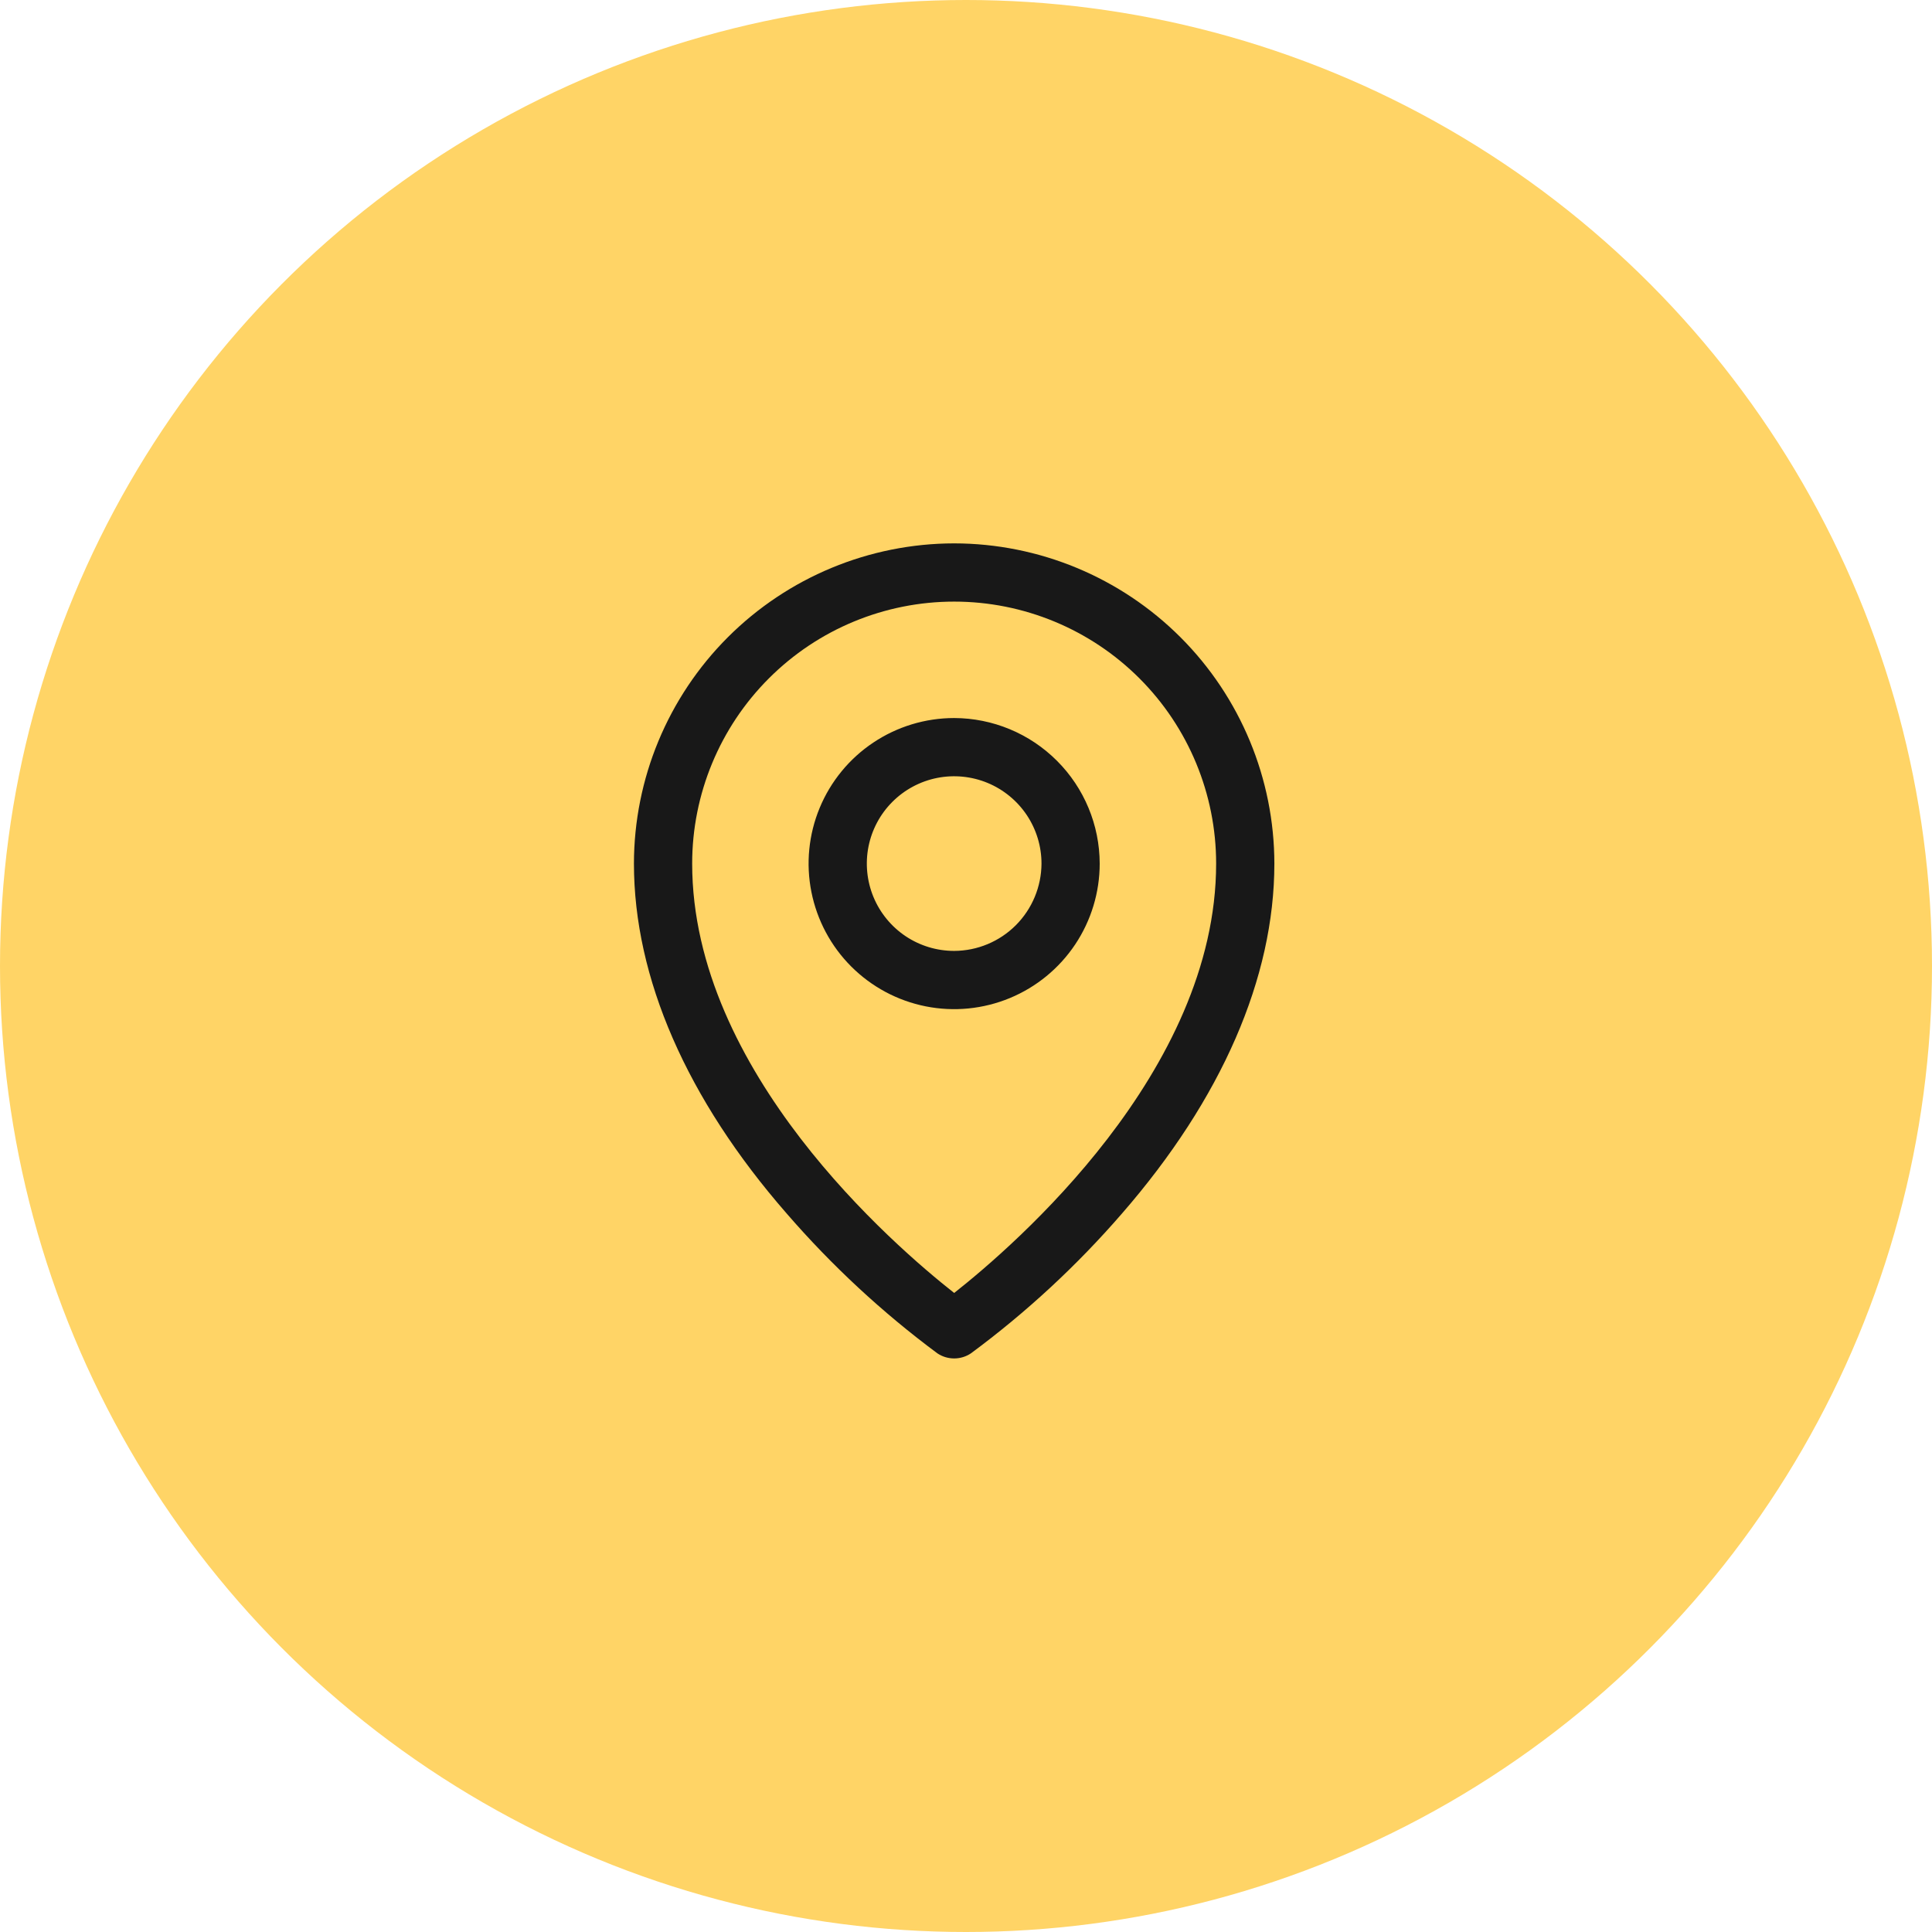 <?xml version="1.0" encoding="UTF-8"?> <svg xmlns="http://www.w3.org/2000/svg" width="64" height="64" viewBox="0 0 64 64" fill="none"> <circle cx="32" cy="32" r="32" fill="#FFD466"></circle> <path d="M31.608 23.786C30.654 23.786 29.722 24.069 28.929 24.599C28.136 25.128 27.518 25.881 27.153 26.762C26.788 27.643 26.692 28.613 26.879 29.548C27.065 30.483 27.524 31.343 28.198 32.017C28.872 32.691 29.732 33.151 30.667 33.337C31.602 33.523 32.572 33.427 33.453 33.062C34.334 32.697 35.087 32.079 35.617 31.286C36.146 30.493 36.429 29.561 36.429 28.608C36.426 27.33 35.917 26.105 35.013 25.202C34.11 24.298 32.885 23.789 31.608 23.786ZM31.608 31.5C31.035 31.5 30.476 31.331 30 31.013C29.525 30.695 29.154 30.243 28.935 29.715C28.716 29.186 28.659 28.604 28.77 28.043C28.882 27.482 29.157 26.966 29.562 26.562C29.966 26.157 30.482 25.882 31.043 25.77C31.604 25.659 32.186 25.716 32.715 25.935C33.243 26.154 33.695 26.525 34.013 27C34.331 27.476 34.501 28.035 34.501 28.608C34.497 29.374 34.191 30.108 33.65 30.65C33.108 31.192 32.374 31.497 31.608 31.5ZM31.608 18C28.795 18.003 26.099 19.122 24.11 21.11C22.122 23.099 21.003 25.795 21 28.608C21 32.392 22.748 36.407 26.063 40.203C27.553 41.923 29.226 43.476 31.053 44.832C31.217 44.942 31.41 45 31.608 45C31.805 45 31.998 44.942 32.162 44.832C33.994 43.478 35.672 41.925 37.164 40.203C40.467 36.407 42.215 32.392 42.215 28.608C42.212 25.795 41.093 23.099 39.105 21.11C37.116 19.122 34.42 18.003 31.608 18ZM31.608 42.831C29.619 41.264 22.929 35.502 22.929 28.608C22.929 26.306 23.843 24.098 25.471 22.471C27.098 20.843 29.306 19.929 31.608 19.929C33.909 19.929 36.117 20.843 37.745 22.471C39.372 24.098 40.286 26.306 40.286 28.608C40.286 35.502 33.596 41.264 31.608 42.831Z" fill="#181818"></path> </svg> 